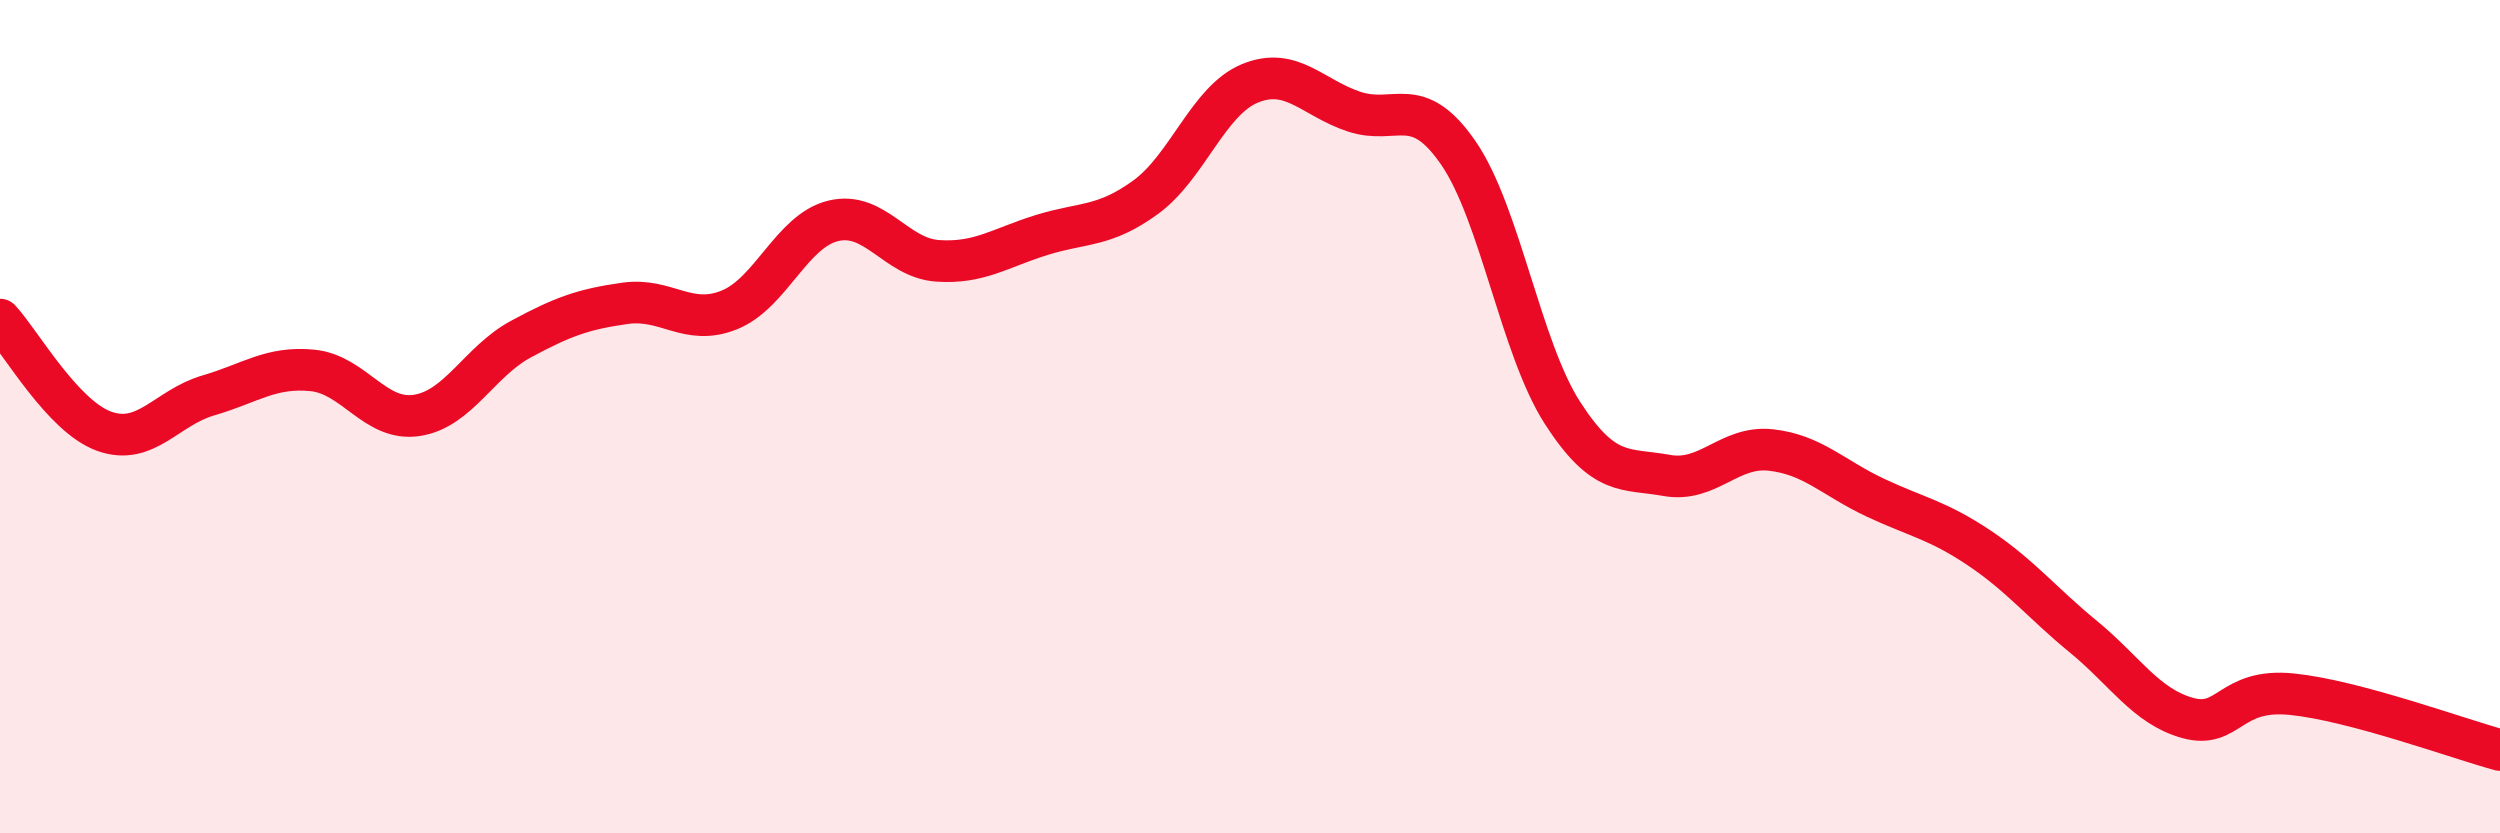 
    <svg width="60" height="20" viewBox="0 0 60 20" xmlns="http://www.w3.org/2000/svg">
      <path
        d="M 0,7.67 C 0.5,8.21 1.5,9.99 2.5,10.35 C 3.5,10.71 4,9.78 5,9.49 C 6,9.2 6.5,8.79 7.5,8.89 C 8.5,8.99 9,10.12 10,9.97 C 11,9.82 11.5,8.68 12.5,8.14 C 13.5,7.6 14,7.42 15,7.28 C 16,7.14 16.5,7.84 17.5,7.44 C 18.5,7.04 19,5.54 20,5.3 C 21,5.06 21.5,6.19 22.5,6.26 C 23.5,6.33 24,5.95 25,5.64 C 26,5.33 26.5,5.46 27.5,4.73 C 28.5,4 29,2.41 30,2 C 31,1.59 31.5,2.35 32.5,2.68 C 33.5,3.01 34,2.22 35,3.67 C 36,5.12 36.5,8.36 37.5,9.91 C 38.5,11.46 39,11.23 40,11.41 C 41,11.59 41.5,10.69 42.5,10.8 C 43.5,10.91 44,11.47 45,11.94 C 46,12.41 46.5,12.48 47.5,13.15 C 48.5,13.82 49,14.46 50,15.28 C 51,16.1 51.5,16.95 52.5,17.23 C 53.5,17.51 53.5,16.51 55,16.66 C 56.5,16.81 59,17.73 60,18L60 20L0 20Z"
        fill="#EB0A25"
        opacity="0.1"
        stroke-linecap="round"
        stroke-linejoin="round"
      />
      <path
        d="M 0,7.67 C 0.5,8.21 1.5,9.99 2.5,10.35 C 3.5,10.71 4,9.78 5,9.49 C 6,9.2 6.5,8.79 7.5,8.89 C 8.5,8.99 9,10.12 10,9.97 C 11,9.82 11.5,8.68 12.5,8.14 C 13.5,7.6 14,7.42 15,7.28 C 16,7.14 16.5,7.84 17.5,7.44 C 18.5,7.04 19,5.54 20,5.3 C 21,5.06 21.5,6.19 22.5,6.26 C 23.5,6.33 24,5.95 25,5.64 C 26,5.33 26.5,5.46 27.5,4.73 C 28.5,4 29,2.41 30,2 C 31,1.59 31.5,2.35 32.5,2.68 C 33.5,3.01 34,2.22 35,3.67 C 36,5.12 36.5,8.36 37.5,9.91 C 38.5,11.46 39,11.23 40,11.41 C 41,11.59 41.5,10.69 42.5,10.8 C 43.5,10.91 44,11.47 45,11.94 C 46,12.41 46.5,12.48 47.5,13.15 C 48.5,13.82 49,14.46 50,15.28 C 51,16.1 51.5,16.95 52.5,17.23 C 53.5,17.51 53.5,16.51 55,16.66 C 56.5,16.81 59,17.73 60,18"
        stroke="#EB0A25"
        stroke-width="1"
        fill="none"
        stroke-linecap="round"
        stroke-linejoin="round"
      />
    </svg>
  